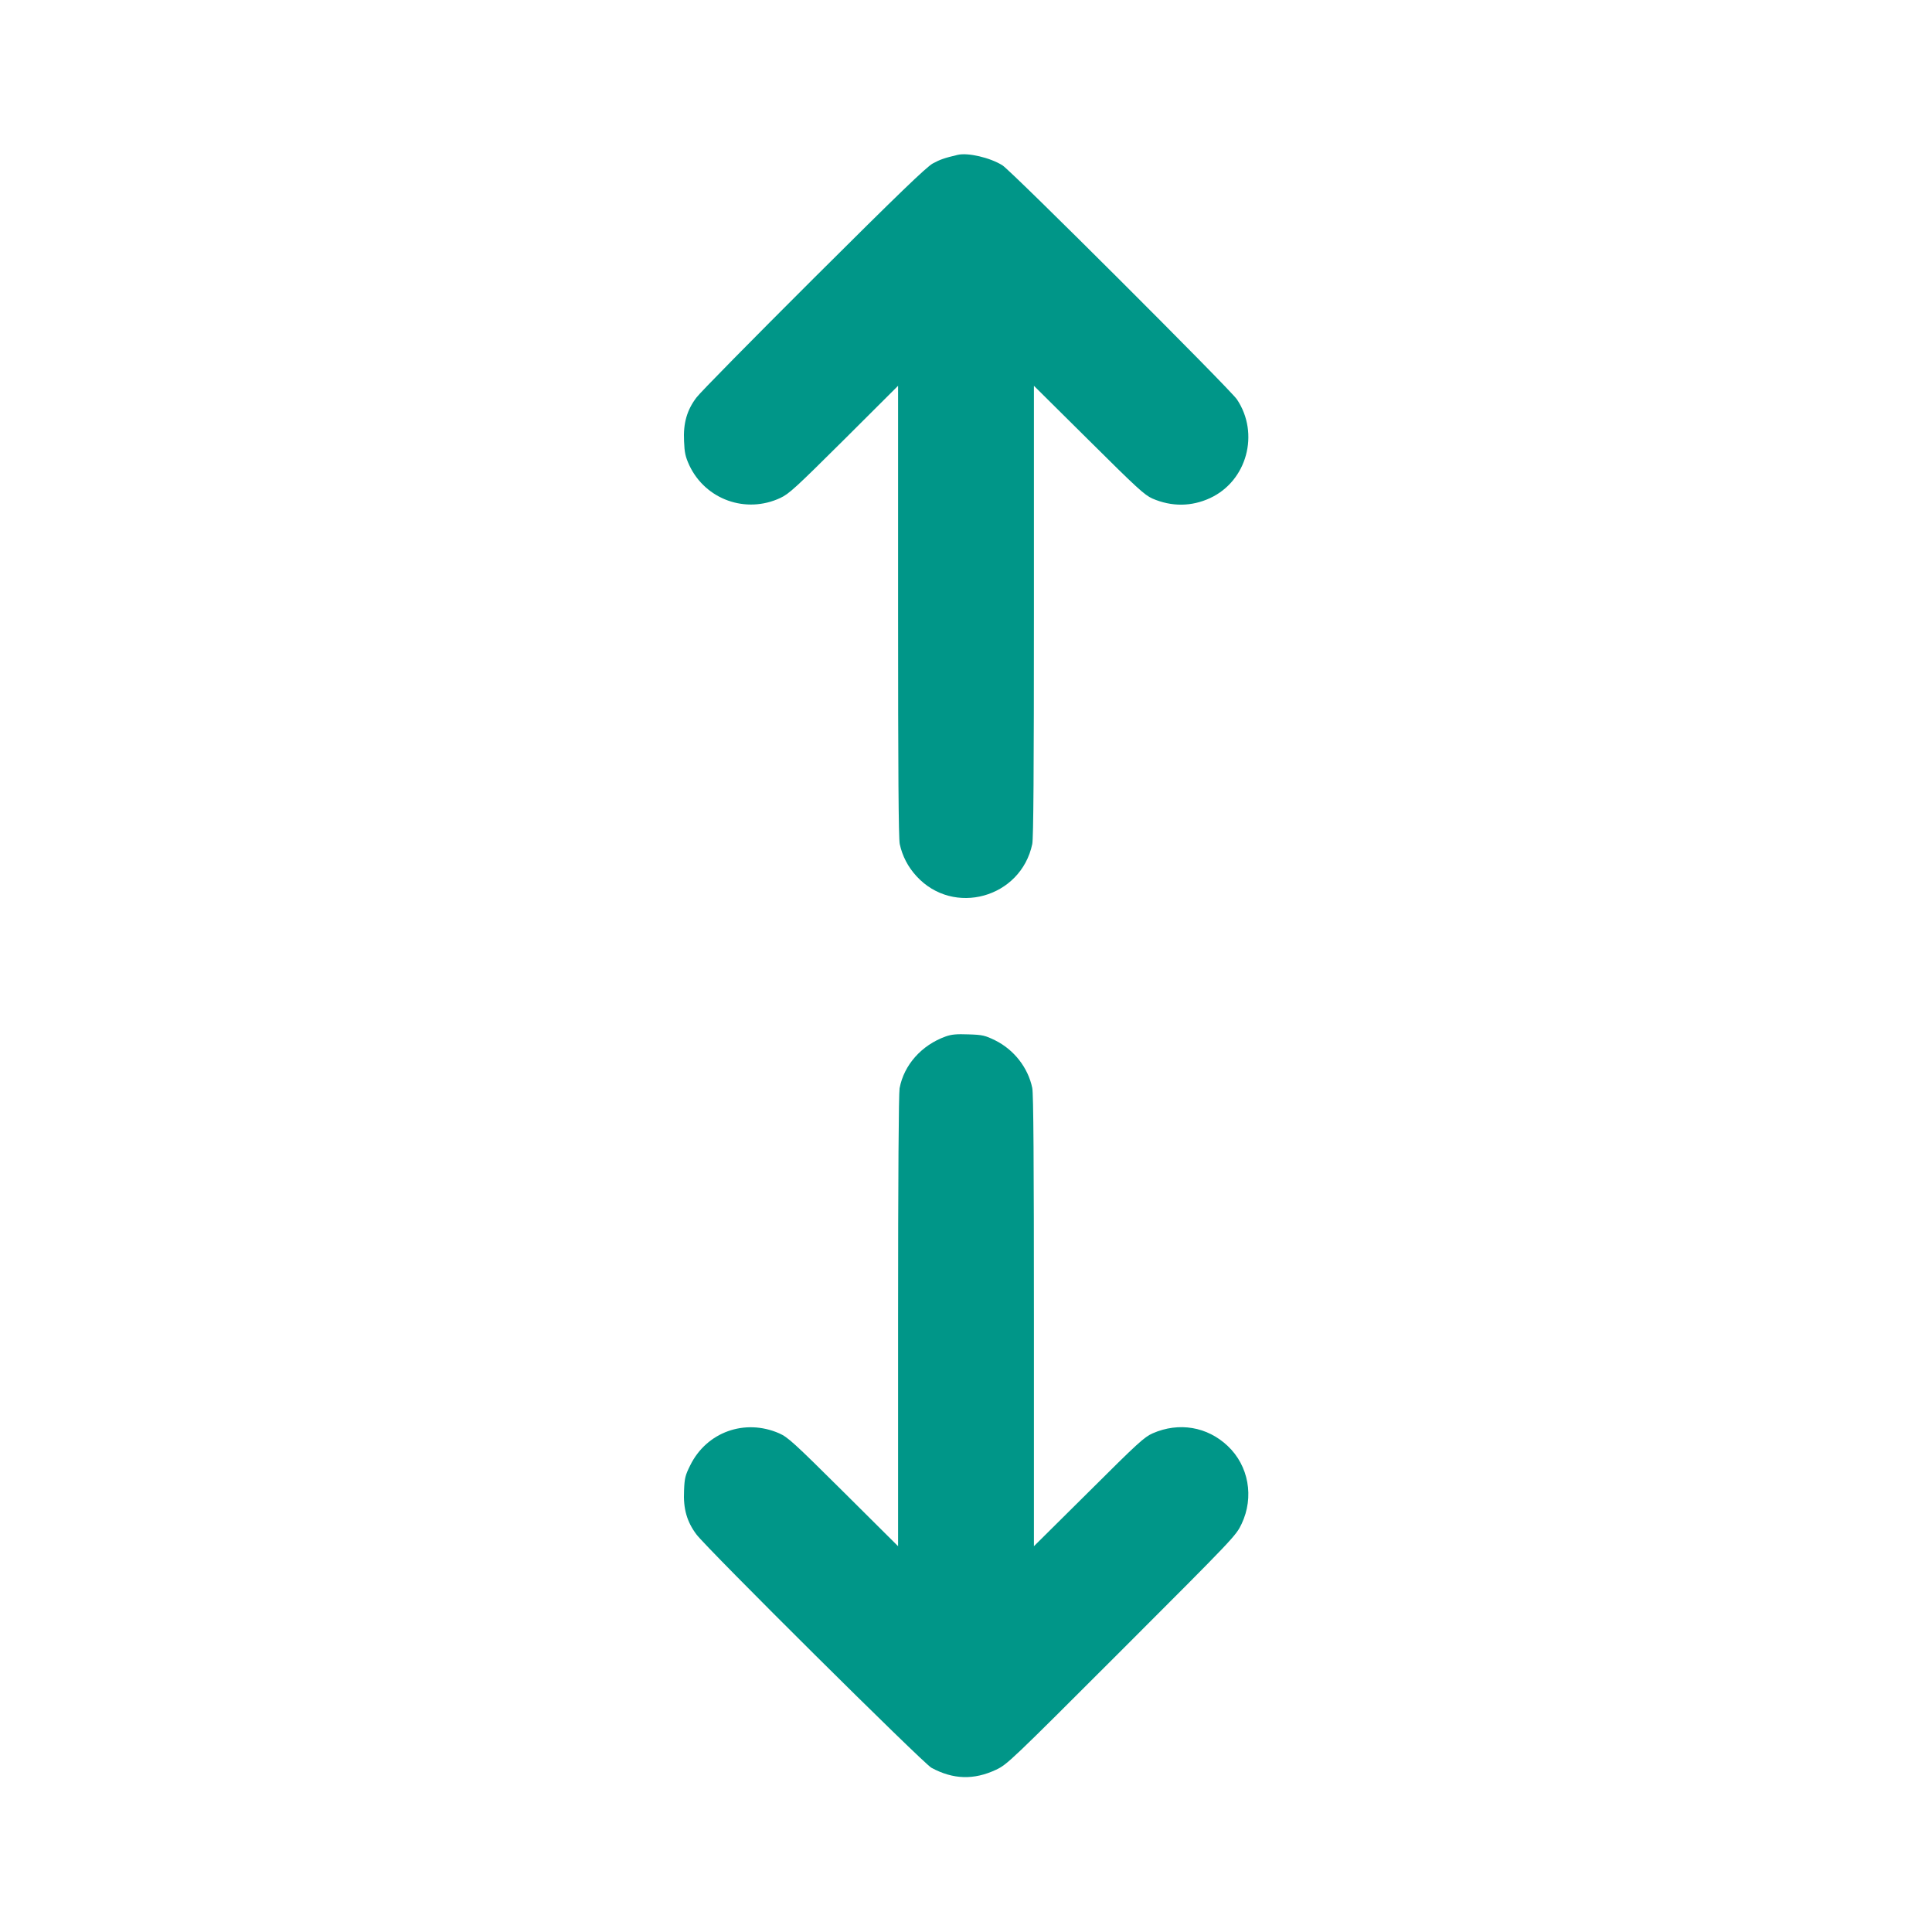<?xml version="1.0" standalone="no"?>
<!DOCTYPE svg PUBLIC "-//W3C//DTD SVG 20010904//EN"
 "http://www.w3.org/TR/2001/REC-SVG-20010904/DTD/svg10.dtd">
<svg version="1.0" xmlns="http://www.w3.org/2000/svg"
 width="1280pt" height="1280pt" viewBox="0 0 1280 1280"
 preserveAspectRatio="xMidYMid meet">
<g transform="translate(0,1280) scale(0.1,-0.1)"
fill="#009688" stroke="none">
<path d="M6345 11774 c-89 -21 -117 -31 -165 -57 -42 -23 -227 -201 -789 -761
-403 -402 -753 -757 -777 -790 -63 -83 -88 -170 -82 -289 3 -77 9 -103 35
-160 107 -227 375 -323 603 -216 58 27 102 68 423 387 l357 356 0 -1491 c0
-1059 3 -1507 11 -1545 17 -79 54 -151 111 -213 245 -268 692 -144 767 213 8
38 11 486 11 1545 l0 1491 363 -360 c322 -320 369 -363 422 -387 127 -55 259
-54 382 3 244 113 330 427 178 654 -44 66 -1496 1516 -1554 1551 -82 51 -229
85 -296 69z"/>
<path d="M6265 5933 c-159 -57 -276 -188 -305 -343 -6 -34 -10 -584 -10 -1544
l0 -1490 -362 360 c-329 327 -369 363 -426 388 -227 99 -480 9 -589 -212 -33
-66 -38 -85 -41 -168 -6 -120 19 -206 82 -290 71 -95 1503 -1517 1557 -1546
144 -78 281 -82 428 -13 74 35 93 53 833 793 748 748 757 758 794 836 84 177
47 385 -92 516 -135 128 -323 160 -497 84 -56 -25 -97 -62 -424 -388 l-363
-360 0 1491 c0 1059 -3 1507 -11 1545 -28 135 -121 253 -245 315 -68 33 -83
37 -177 40 -80 3 -113 0 -152 -14z"/>
</g>
</svg>

